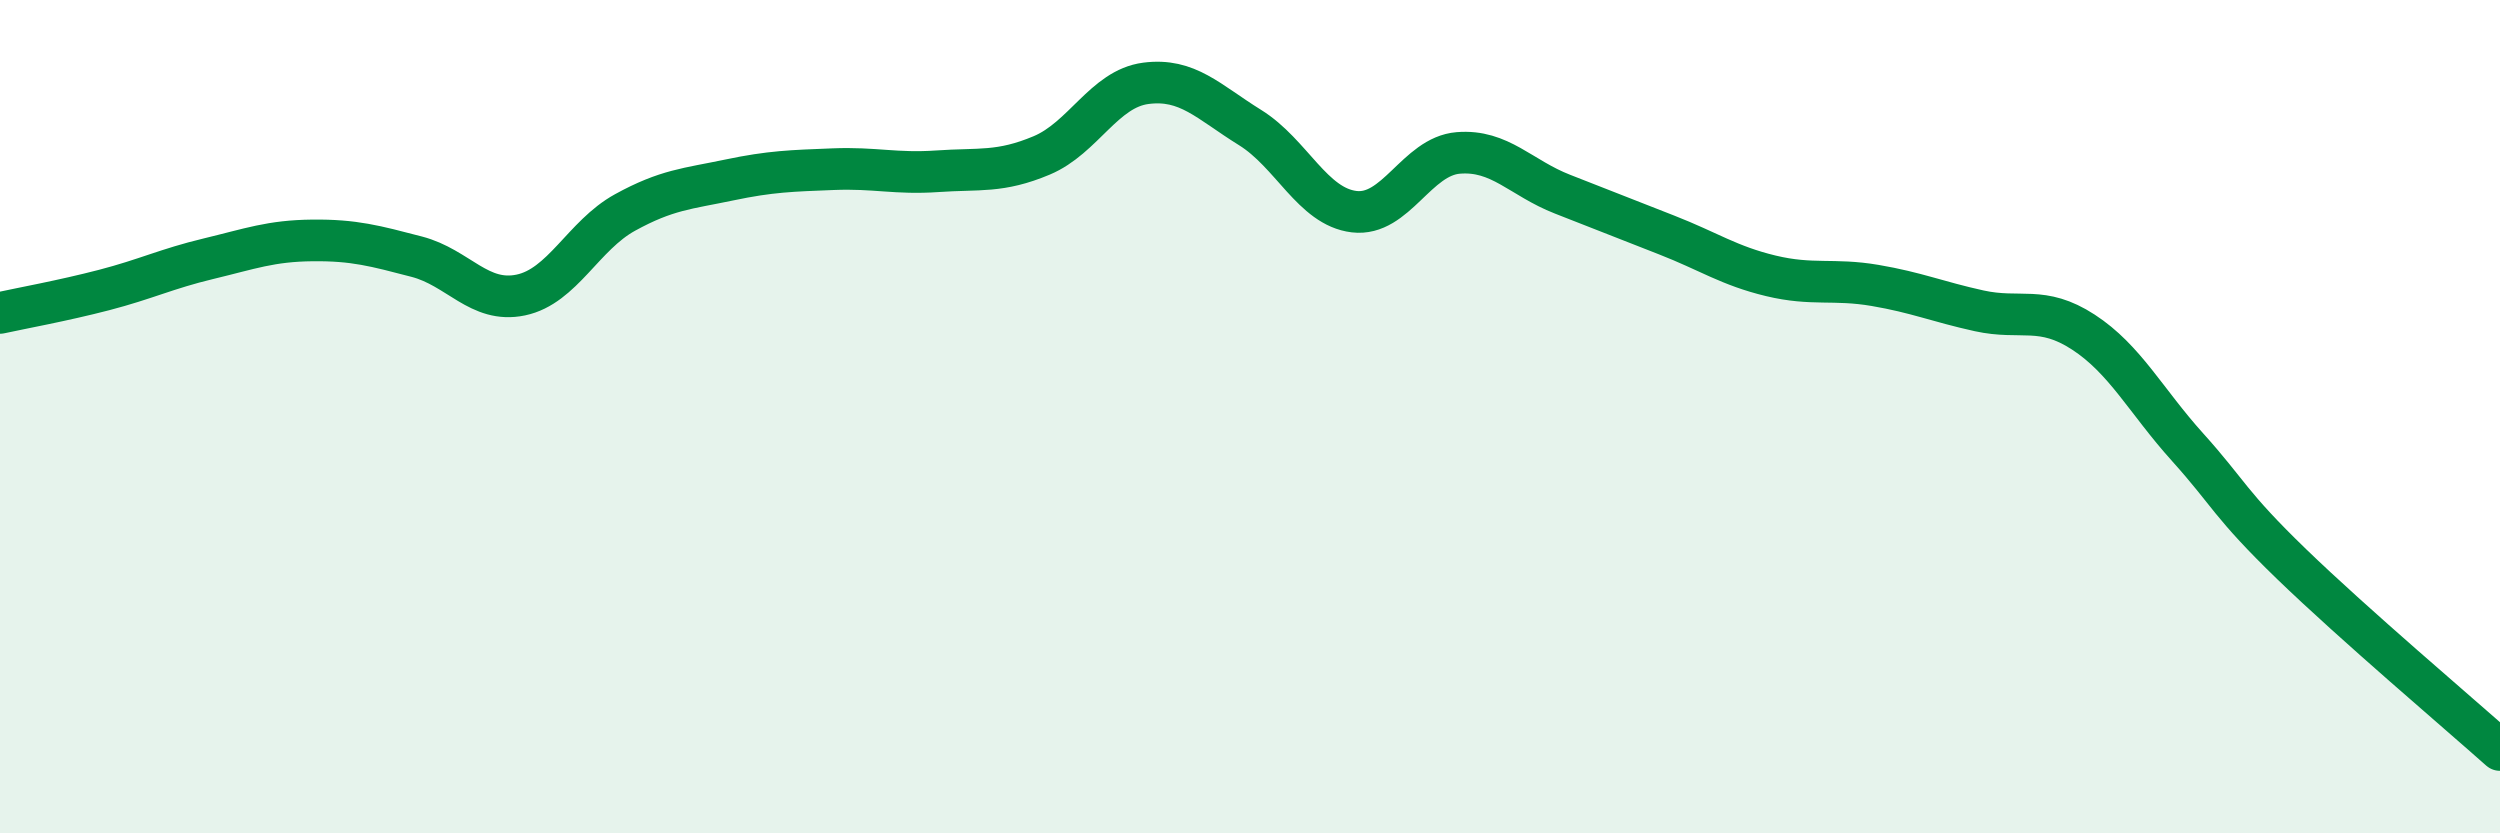 
    <svg width="60" height="20" viewBox="0 0 60 20" xmlns="http://www.w3.org/2000/svg">
      <path
        d="M 0,7.51 C 0.5,7.4 1.5,7.22 2.5,6.96 C 3.5,6.7 4,6.45 5,6.21 C 6,5.97 6.5,5.78 7.5,5.77 C 8.5,5.76 9,5.9 10,6.16 C 11,6.42 11.5,7.29 12.5,7.08 C 13.5,6.87 14,5.65 15,5.1 C 16,4.55 16.5,4.53 17.5,4.32 C 18.5,4.11 19,4.1 20,4.06 C 21,4.02 21.5,4.18 22.5,4.11 C 23.5,4.04 24,4.15 25,3.73 C 26,3.31 26.5,2.13 27.5,2 C 28.5,1.87 29,2.44 30,3.06 C 31,3.68 31.5,4.96 32.5,5.08 C 33.5,5.2 34,3.75 35,3.67 C 36,3.59 36.5,4.27 37.5,4.66 C 38.5,5.05 39,5.25 40,5.64 C 41,6.03 41.5,6.38 42.5,6.62 C 43.5,6.86 44,6.68 45,6.85 C 46,7.02 46.5,7.24 47.5,7.46 C 48.5,7.68 49,7.32 50,7.97 C 51,8.62 51.5,9.62 52.5,10.73 C 53.5,11.84 53.5,12.09 55,13.54 C 56.5,14.99 59,17.11 60,18L60 20L0 20Z"
        fill="#008740"
        opacity="0.1"
        stroke-linecap="round"
        stroke-linejoin="round"
      />
      <path
        d="M 0,7.51 C 0.5,7.4 1.5,7.22 2.5,6.96 C 3.5,6.7 4,6.45 5,6.21 C 6,5.97 6.5,5.78 7.5,5.77 C 8.5,5.76 9,5.9 10,6.16 C 11,6.42 11.5,7.29 12.5,7.08 C 13.5,6.87 14,5.65 15,5.1 C 16,4.55 16.5,4.53 17.5,4.32 C 18.5,4.11 19,4.1 20,4.06 C 21,4.02 21.5,4.18 22.5,4.11 C 23.5,4.04 24,4.15 25,3.73 C 26,3.31 26.5,2.13 27.5,2 C 28.5,1.87 29,2.44 30,3.06 C 31,3.68 31.5,4.96 32.5,5.08 C 33.5,5.2 34,3.75 35,3.67 C 36,3.59 36.5,4.27 37.5,4.66 C 38.5,5.05 39,5.25 40,5.64 C 41,6.03 41.5,6.38 42.5,6.62 C 43.5,6.86 44,6.68 45,6.85 C 46,7.02 46.5,7.24 47.5,7.46 C 48.5,7.68 49,7.32 50,7.97 C 51,8.62 51.5,9.62 52.5,10.73 C 53.5,11.84 53.5,12.09 55,13.54 C 56.5,14.99 59,17.11 60,18"
        stroke="#008740"
        stroke-width="1"
        fill="none"
        stroke-linecap="round"
        stroke-linejoin="round"
      />
    </svg>
  